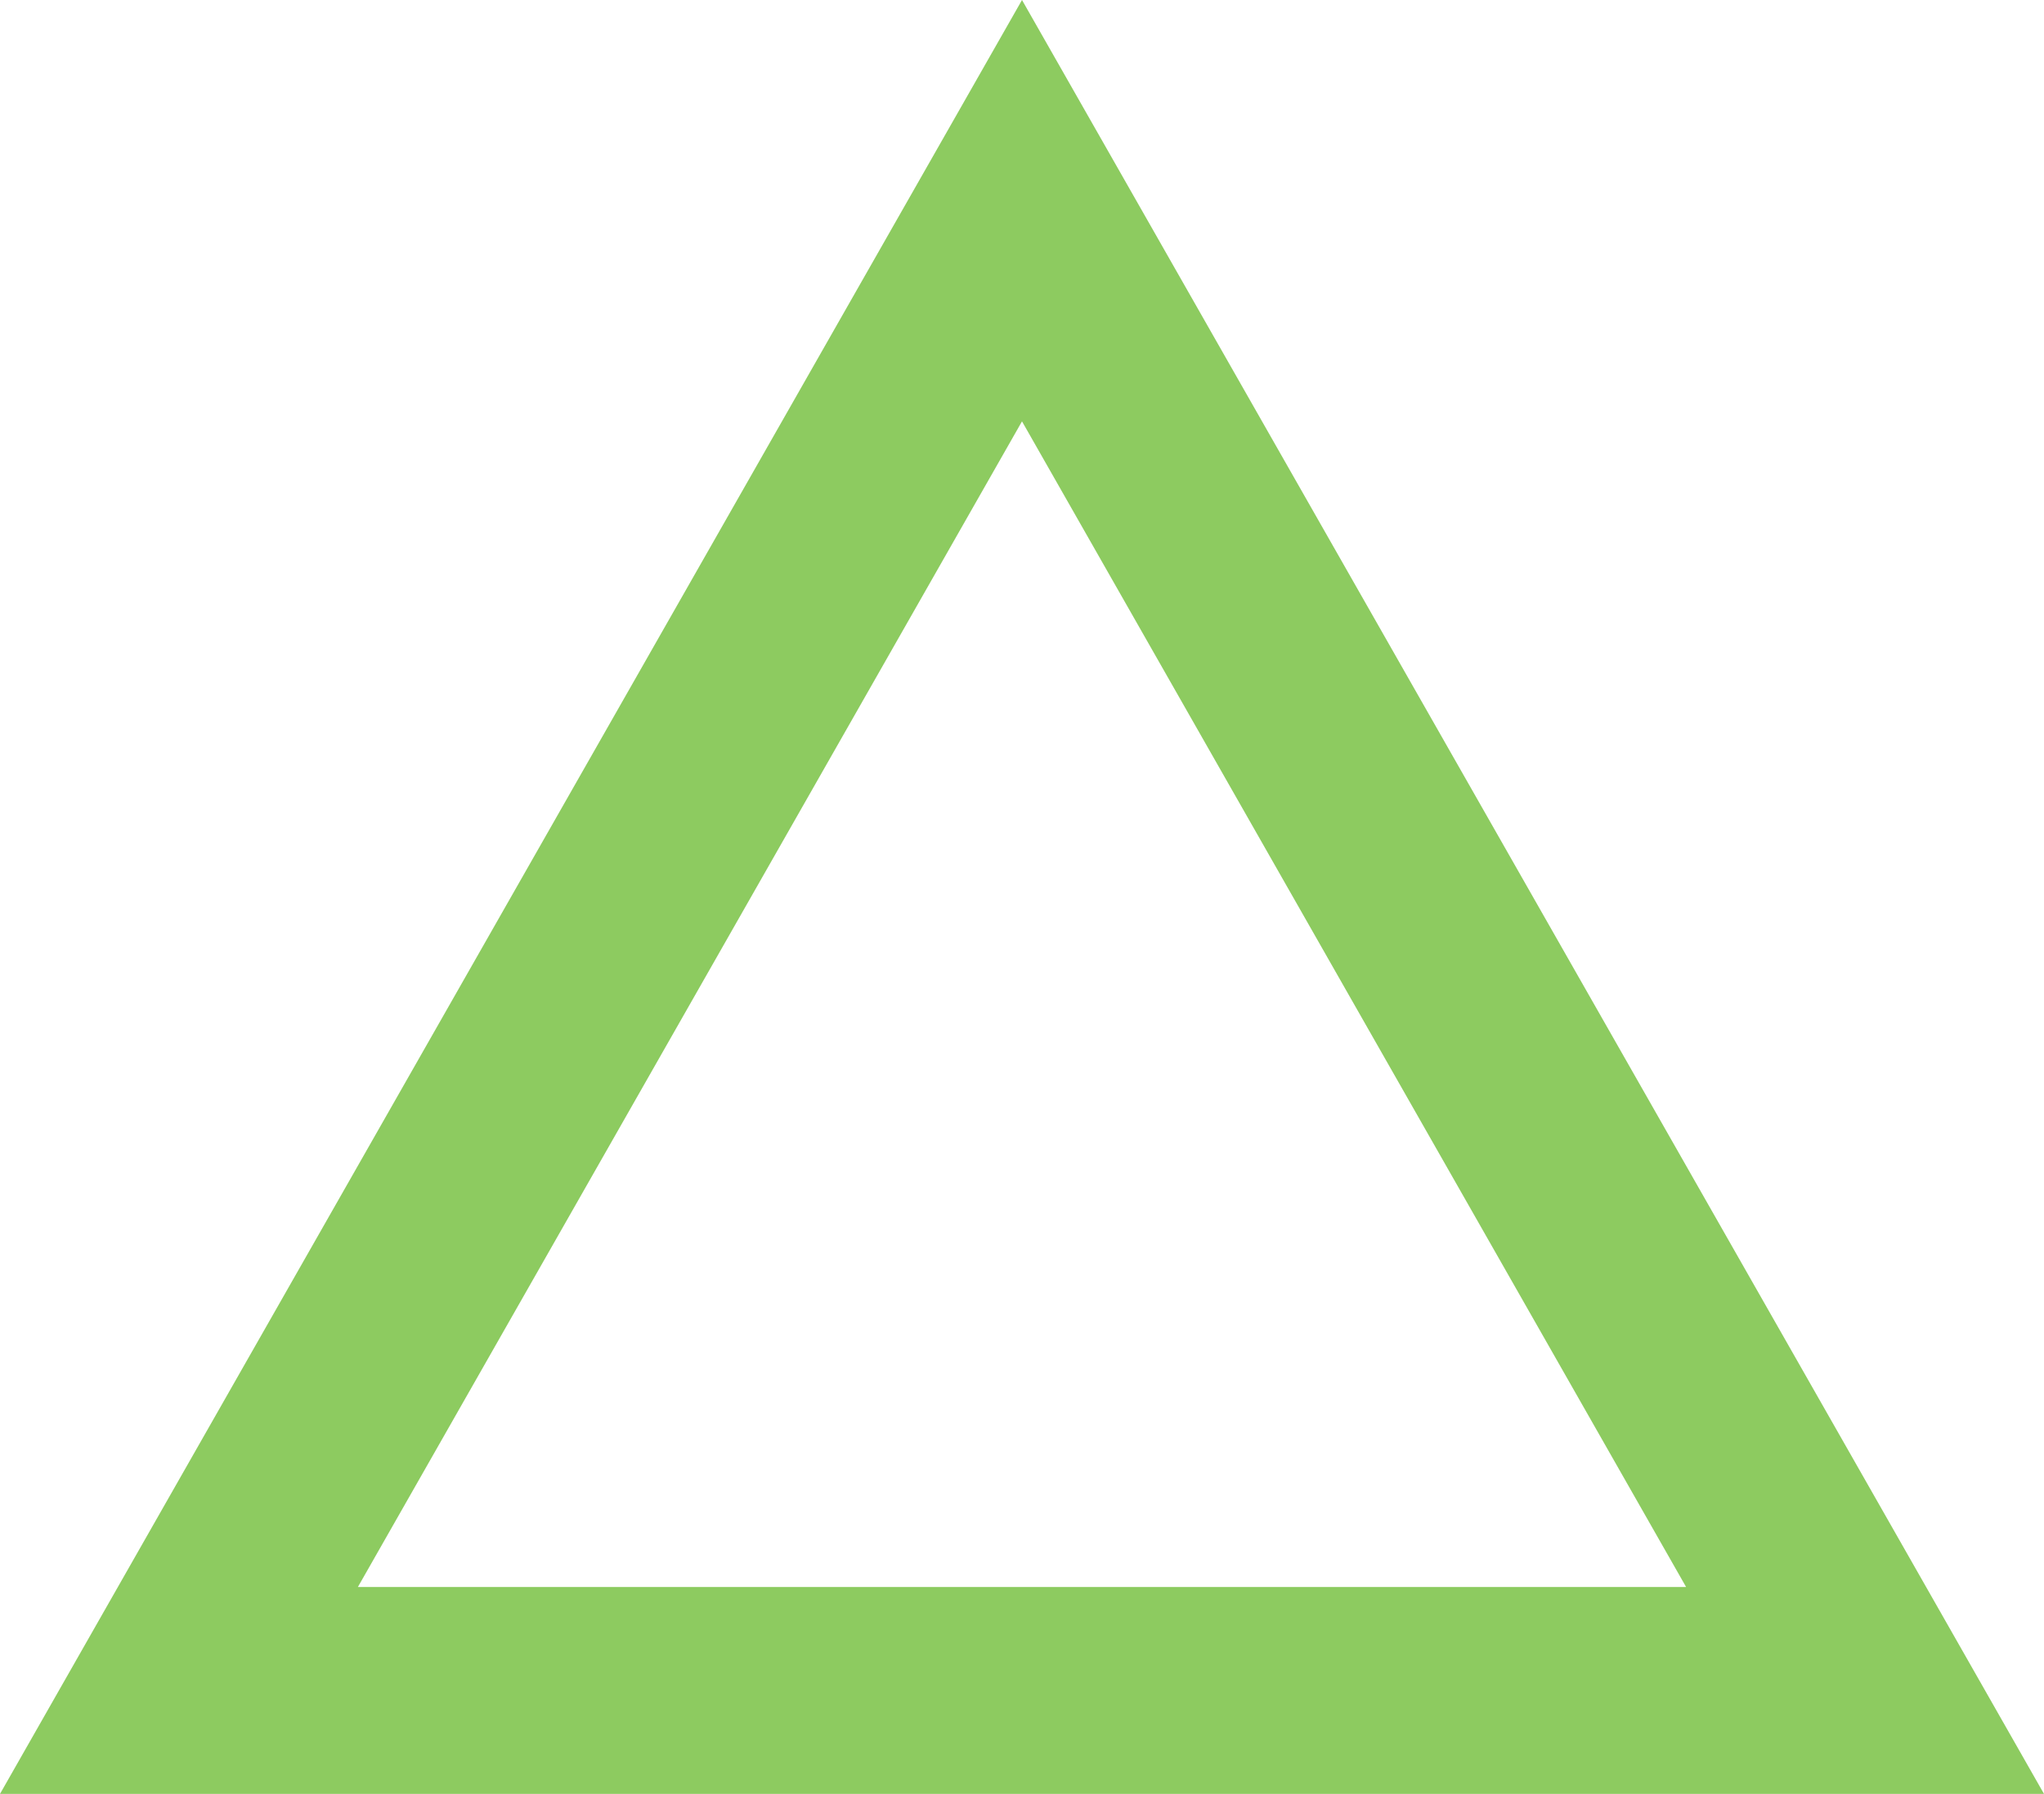<?xml version="1.0" encoding="UTF-8"?>
<svg id="_レイヤー_2" data-name="レイヤー 2" xmlns="http://www.w3.org/2000/svg" width="49" height="43" viewBox="0 0 49 43">
  <defs>
    <style>
      .cls-1 {
        fill: #8dcb60;
        stroke-width: 0px;
      }
    </style>
  </defs>
  <g id="text">
    <path class="cls-1" d="M49,43H0L24.5,0l24.5,43ZM8.58,38.04h31.84l-15.92-27.94-15.92,27.94Z"/>
  </g>
</svg>